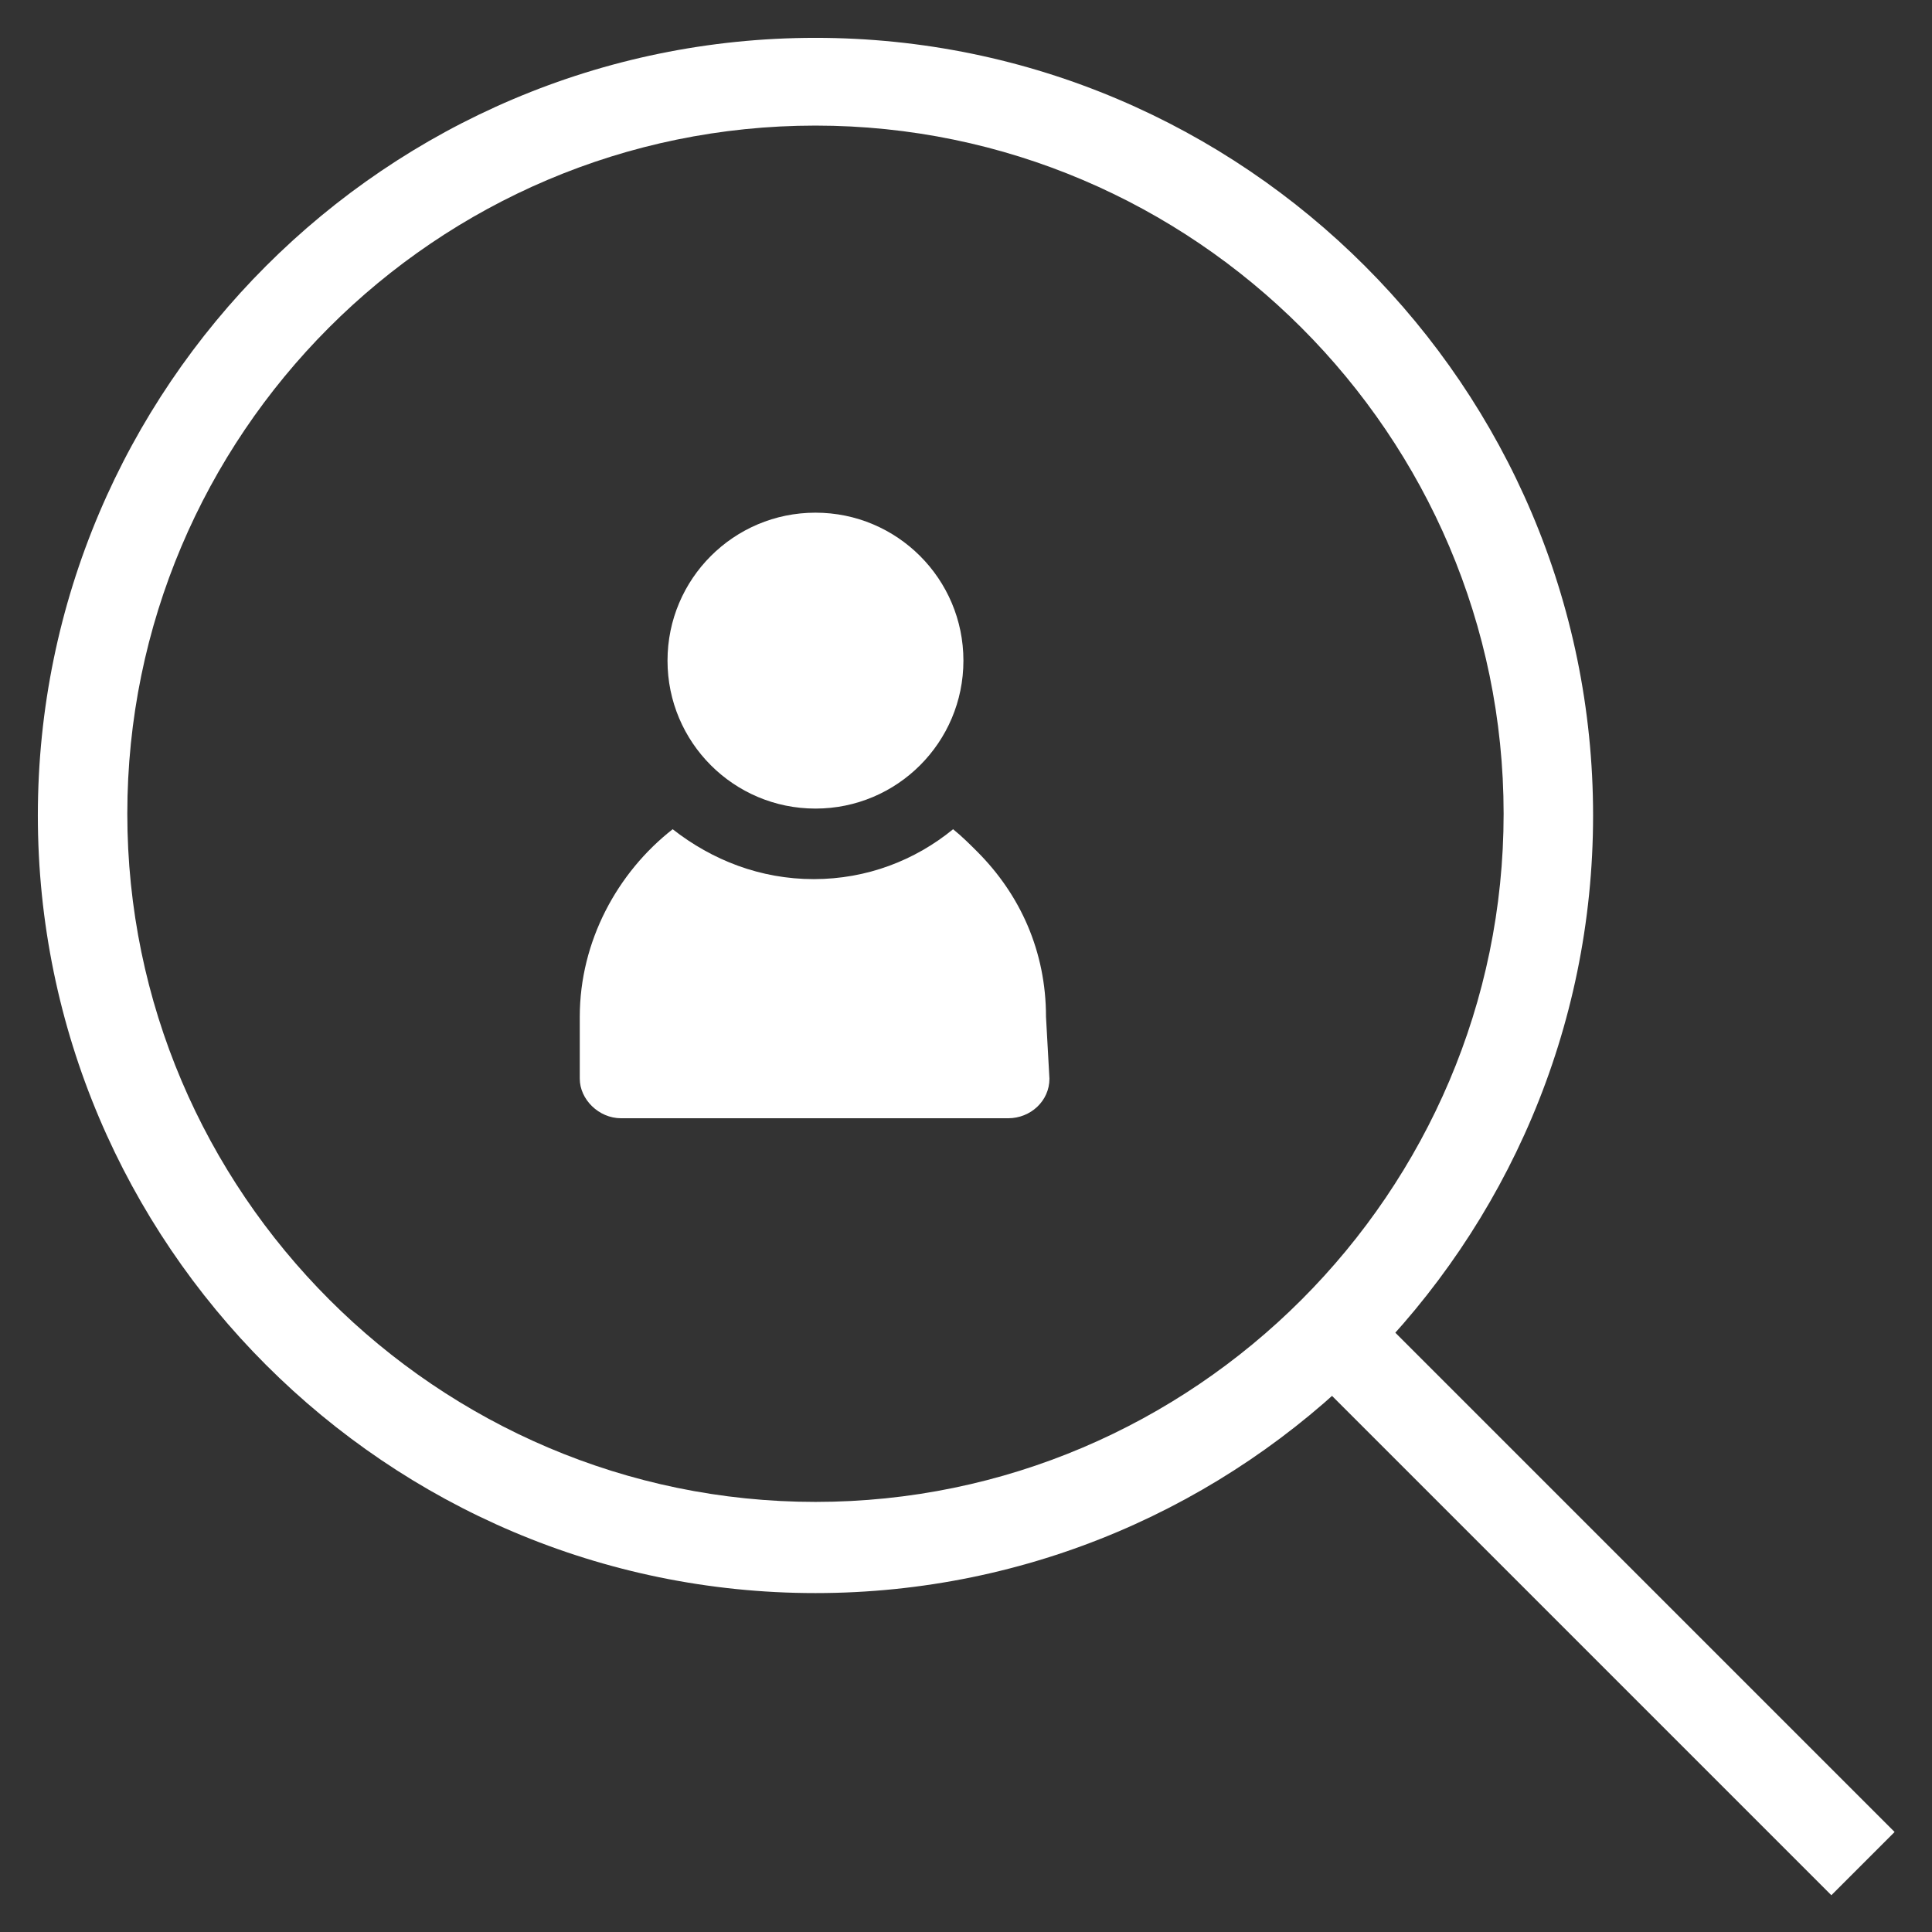 <?xml version="1.0" encoding="UTF-8"?> <svg xmlns="http://www.w3.org/2000/svg" xmlns:xlink="http://www.w3.org/1999/xlink" version="1.1" id="Layer_1" x="0px" y="0px" viewBox="0 0 112.3 112.3" style="enable-background:new 0 0 112.3 112.3;" xml:space="preserve"><rect x="0" y="0" width="112.3" height="112.3" fill="#333333" stroke="none"/> <style type="text/css"> .st0{fill:#FFFFFF;} </style> <g> <g> <g> <circle class="st0" cx="47.4" cy="38.4" r="8.6"></circle> </g> <g> <path class="st0" d="M61,62.7c0,1.3-1.1,2.3-2.4,2.3H36.1c-1.3,0-2.4-1.1-2.4-2.3v-3.6c0-4.4,2.2-8.4,5.4-10.9 c2.3,1.8,5.1,2.9,8.2,2.9c3.1,0,5.9-1.1,8.1-2.9c0.5,0.4,1,0.9,1.4,1.3c2.5,2.5,4,5.8,4,9.6L61,62.7L61,62.7L61,62.7z"></path> </g> </g> <g> <path class="st0" d="M47.4,92.6c-24.9,0-45.2-20.3-45.2-45.2c0-24.9,20.3-45.2,45.2-45.2c24.9,0,45.2,20.3,45.2,45.2 C92.6,72.3,72.3,92.6,47.4,92.6z M47.4,7.3c-22.1,0-40,18-40,40s18,40,40,40s40-18,40-40S69.4,7.3,47.4,7.3z"></path> </g> <g> <rect x="90.3" y="71.1" transform="matrix(0.707 -0.707 0.707 0.707 -38.485 92.912)" class="st0" width="5.2" height="43.6"></rect> </g> </g> </svg> 